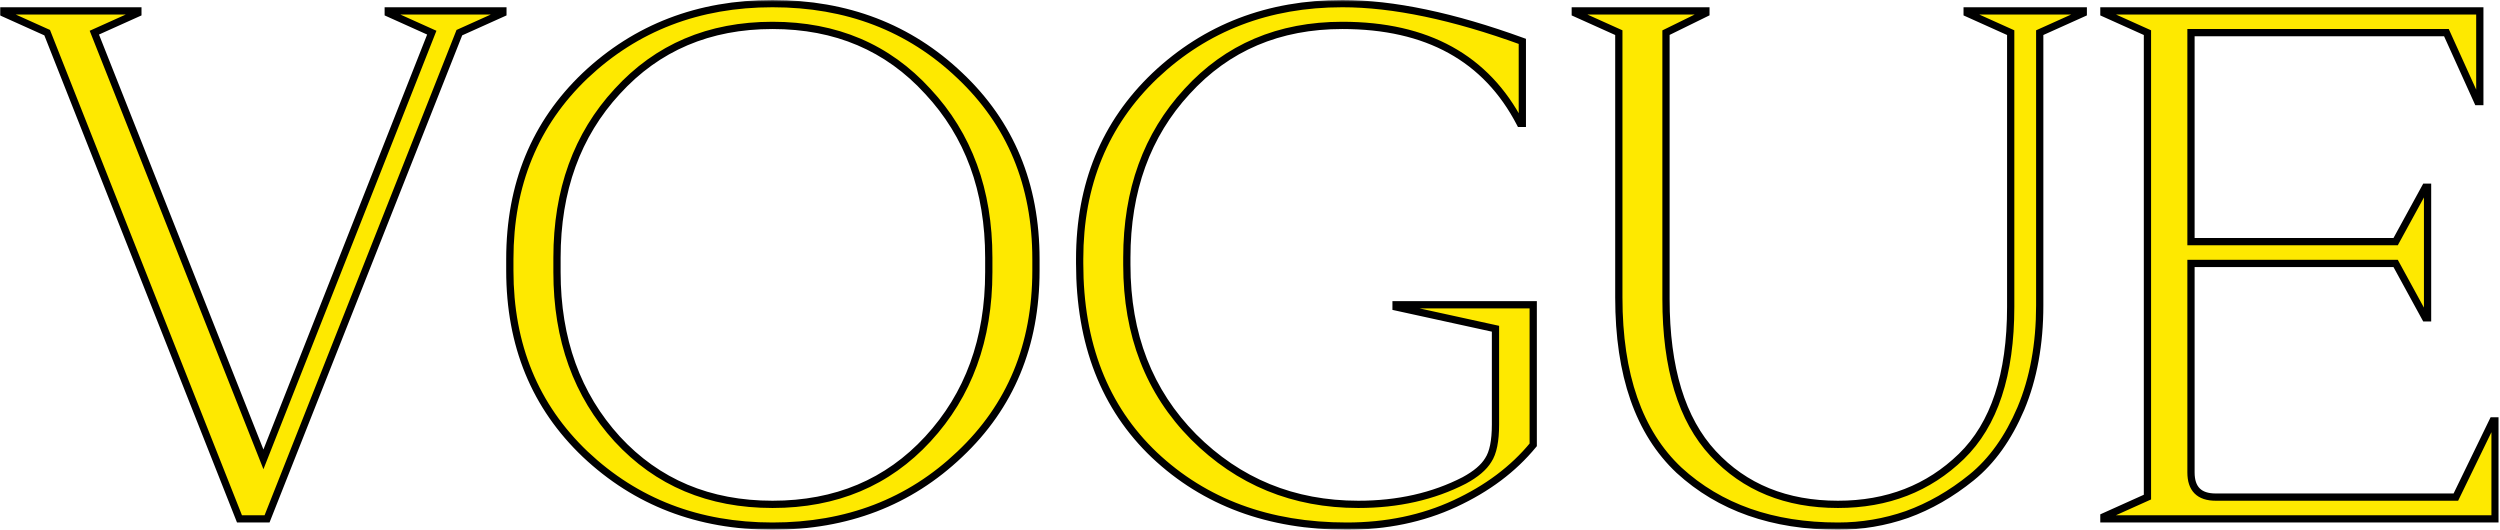 <svg xmlns="http://www.w3.org/2000/svg" width="689" height="146" viewBox="0 0 689 146" fill="none">
  <mask id="path-1-outside-1_170_1012" maskUnits="userSpaceOnUse" x="-0.137" y="0" width="689" height="146" fill="black">
    <rect fill="white" x="-0.137" width="689" height="146"></rect>
    <path d="M138.6 3.6L126.6 9L73.6 143H66L13 9L1 3.6V3H38V3.6L26 9L72.6 126.6L119 9L107 3.6V3H138.6V3.6ZM212.908 1C233.441 1 250.641 7.6 264.508 20.8C278.508 34 285.508 50.867 285.508 71.4V74.6C285.508 95.133 278.508 112 264.508 125.2C250.641 138.4 233.441 145 212.908 145C192.508 145 175.308 138.4 161.308 125.2C147.441 112 140.508 95.133 140.508 74.6V71.4C140.508 50.867 147.441 34 161.308 20.8C175.308 7.6 192.508 1 212.908 1ZM255.708 25.2C244.641 13.067 230.374 7 212.908 7C195.441 7 181.174 13.067 170.108 25.2C159.041 37.2 153.508 52.467 153.508 71V75C153.508 93.533 159.041 108.867 170.108 121C181.174 133 195.441 139 212.908 139C230.374 139 244.641 133 255.708 121C266.908 108.867 272.508 93.533 272.508 75V71C272.508 52.467 266.908 37.2 255.708 25.2ZM369.955 1C383.955 1 400.488 4.467 419.555 11.4V34H418.955C409.621 16 393.288 7 369.955 7C352.488 7 338.221 13.067 327.155 25.2C316.088 37.2 310.555 52.467 310.555 71V73C310.555 92.2 316.688 108 328.955 120.4C341.355 132.8 356.488 139 374.355 139C385.288 139 395.021 136.8 403.555 132.4C406.755 130.667 408.955 128.8 410.155 126.8C411.488 124.8 412.155 121.533 412.155 117V90.6L384.755 84.6V84H422.555V122.6C417.088 129.267 409.888 134.667 400.955 138.8C392.021 142.933 382.088 145 371.155 145C349.688 145 332.021 138.467 318.155 125.4C304.421 112.333 297.555 94.733 297.555 72.6V71.4C297.555 50.867 304.488 34 318.355 20.8C332.355 7.6 349.555 1 369.955 1ZM574.148 3.6L562.148 9V84.2C562.148 94.867 560.415 104.333 556.948 112.6C553.482 120.733 548.948 127.067 543.348 131.6C537.748 136.133 531.815 139.533 525.548 141.8C519.415 143.933 513.082 145 506.548 145C488.548 145 473.948 139.867 462.748 129.6C451.682 119.2 446.148 103.333 446.148 82V9L434.148 3.6V3H470.148V3.6L459.148 9V82.4C459.148 101.467 463.482 115.667 472.148 125C480.815 134.333 492.282 139 506.548 139C520.148 139 531.482 134.6 540.548 125.8C549.615 117 554.148 103.267 554.148 84.6V9L542.148 3.6V3H574.148V3.6ZM683.436 28H682.836L674.236 9H603.836V66.6H660.236L668.436 51.6H669.036V87.6H668.436L660.236 72.6H603.836V130.2C603.836 134.733 606.103 137 610.636 137H676.836L687.036 116H687.636V143H579.836V142.4L591.836 137V9L579.836 3.6V3H683.436V28Z"></path>
  </mask>
  <path d="M138.6 3.6L126.6 9L73.6 143H66L13 9L1 3.6V3H38V3.6L26 9L72.6 126.6L119 9L107 3.6V3H138.6V3.6ZM212.908 1C233.441 1 250.641 7.6 264.508 20.8C278.508 34 285.508 50.867 285.508 71.4V74.6C285.508 95.133 278.508 112 264.508 125.2C250.641 138.4 233.441 145 212.908 145C192.508 145 175.308 138.4 161.308 125.2C147.441 112 140.508 95.133 140.508 74.6V71.4C140.508 50.867 147.441 34 161.308 20.8C175.308 7.6 192.508 1 212.908 1ZM255.708 25.2C244.641 13.067 230.374 7 212.908 7C195.441 7 181.174 13.067 170.108 25.2C159.041 37.2 153.508 52.467 153.508 71V75C153.508 93.533 159.041 108.867 170.108 121C181.174 133 195.441 139 212.908 139C230.374 139 244.641 133 255.708 121C266.908 108.867 272.508 93.533 272.508 75V71C272.508 52.467 266.908 37.2 255.708 25.2ZM369.955 1C383.955 1 400.488 4.467 419.555 11.4V34H418.955C409.621 16 393.288 7 369.955 7C352.488 7 338.221 13.067 327.155 25.2C316.088 37.2 310.555 52.467 310.555 71V73C310.555 92.2 316.688 108 328.955 120.4C341.355 132.8 356.488 139 374.355 139C385.288 139 395.021 136.8 403.555 132.4C406.755 130.667 408.955 128.8 410.155 126.8C411.488 124.8 412.155 121.533 412.155 117V90.6L384.755 84.6V84H422.555V122.6C417.088 129.267 409.888 134.667 400.955 138.8C392.021 142.933 382.088 145 371.155 145C349.688 145 332.021 138.467 318.155 125.4C304.421 112.333 297.555 94.733 297.555 72.6V71.4C297.555 50.867 304.488 34 318.355 20.8C332.355 7.6 349.555 1 369.955 1ZM574.148 3.6L562.148 9V84.2C562.148 94.867 560.415 104.333 556.948 112.6C553.482 120.733 548.948 127.067 543.348 131.6C537.748 136.133 531.815 139.533 525.548 141.8C519.415 143.933 513.082 145 506.548 145C488.548 145 473.948 139.867 462.748 129.6C451.682 119.2 446.148 103.333 446.148 82V9L434.148 3.6V3H470.148V3.6L459.148 9V82.4C459.148 101.467 463.482 115.667 472.148 125C480.815 134.333 492.282 139 506.548 139C520.148 139 531.482 134.6 540.548 125.8C549.615 117 554.148 103.267 554.148 84.6V9L542.148 3.6V3H574.148V3.6ZM683.436 28H682.836L674.236 9H603.836V66.6H660.236L668.436 51.6H669.036V87.6H668.436L660.236 72.6H603.836V130.2C603.836 134.733 606.103 137 610.636 137H676.836L687.036 116H687.636V143H579.836V142.4L591.836 137V9L579.836 3.6V3H683.436V28Z" fill="#FEE900"></path>
  <path d="M138.6 3.6L139.01 4.512L139.6 4.247V3.6H138.6ZM126.6 9L126.19 8.088L125.819 8.255L125.67 8.632L126.6 9ZM73.6 143V144H74.28L74.53 143.368L73.6 143ZM66 143L65.07 143.368L65.32 144H66V143ZM13 9L13.93 8.632L13.781 8.255L13.41 8.088L13 9ZM1 3.6H2.83122e-07V4.247L0.59 4.512L1 3.6ZM1 3V2H2.83122e-07V3H1ZM38 3H39V2H38V3ZM38 3.6L38.41 4.512L39 4.247V3.6H38ZM26 9L25.59 8.088L24.718 8.48L25.07 9.368L26 9ZM72.6 126.6L71.67 126.968L72.602 129.32L73.53 126.967L72.6 126.6ZM119 9L119.93 9.367L120.28 8.48L119.41 8.088L119 9ZM107 3.6H106V4.247L106.59 4.512L107 3.6ZM107 3V2H106V3H107ZM138.6 3H139.6V2H138.6V3ZM138.6 3.6L138.19 2.688L126.19 8.088L126.6 9L127.01 9.912L139.01 4.512L138.6 3.6ZM126.6 9L125.67 8.632L72.67 142.632L73.6 143L74.53 143.368L127.53 9.368L126.6 9ZM73.6 143V142H66V143V144H73.6V143ZM66 143L66.93 142.632L13.93 8.632L13 9L12.07 9.368L65.07 143.368L66 143ZM13 9L13.41 8.088L1.41 2.688L1 3.6L0.59 4.512L12.59 9.912L13 9ZM1 3.6H2V3H1H2.83122e-07V3.6H1ZM1 3V4H38V3V2H1V3ZM38 3H37V3.6H38H39V3H38ZM38 3.6L37.59 2.688L25.59 8.088L26 9L26.41 9.912L38.41 4.512L38 3.6ZM26 9L25.07 9.368L71.67 126.968L72.6 126.6L73.53 126.232L26.93 8.632L26 9ZM72.6 126.6L73.53 126.967L119.93 9.367L119 9L118.07 8.633L71.67 126.233L72.6 126.6ZM119 9L119.41 8.088L107.41 2.688L107 3.6L106.59 4.512L118.59 9.912L119 9ZM107 3.6H108V3H107H106V3.6H107ZM107 3V4H138.6V3V2H107V3ZM138.6 3H137.6V3.6H138.6H139.6V3H138.6ZM264.508 20.8L263.818 21.524L263.822 21.528L264.508 20.8ZM264.508 125.2L263.822 124.472L263.818 124.476L264.508 125.2ZM161.308 125.2L160.618 125.924L160.622 125.928L161.308 125.2ZM161.308 20.8L160.622 20.072L160.618 20.076L161.308 20.8ZM255.708 25.2L254.969 25.874L254.977 25.882L255.708 25.2ZM170.108 25.2L170.843 25.878L170.847 25.874L170.108 25.2ZM170.108 121L169.369 121.674L169.373 121.678L170.108 121ZM255.708 121L254.973 120.322L254.973 120.322L255.708 121ZM212.908 1V2C233.205 2 250.152 8.515 263.818 21.524L264.508 20.8L265.197 20.076C251.13 6.685 233.677 -7.62939e-06 212.908 -7.62939e-06V1ZM264.508 20.8L263.822 21.528C277.607 34.525 284.508 51.121 284.508 71.4H285.508H286.508C286.508 50.612 279.409 33.475 265.194 20.072L264.508 20.8ZM285.508 71.4H284.508V74.6H285.508H286.508V71.4H285.508ZM285.508 74.6H284.508C284.508 94.879 277.607 111.475 263.822 124.472L264.508 125.2L265.194 125.928C279.409 112.525 286.508 95.388 286.508 74.6H285.508ZM264.508 125.2L263.818 124.476C250.152 137.485 233.205 144 212.908 144V145V146C233.677 146 251.13 139.315 265.197 125.924L264.508 125.2ZM212.908 145V144C192.746 144 175.796 137.486 161.994 124.472L161.308 125.2L160.622 125.928C174.819 139.314 192.27 146 212.908 146V145ZM161.308 125.2L161.997 124.476C148.344 111.479 141.508 94.882 141.508 74.6H140.508H139.508C139.508 95.385 146.538 112.521 160.618 125.924L161.308 125.2ZM140.508 74.6H141.508V71.4H140.508H139.508V74.6H140.508ZM140.508 71.4H141.508C141.508 51.118 148.344 34.521 161.997 21.524L161.308 20.8L160.618 20.076C146.538 33.479 139.508 50.615 139.508 71.4H140.508ZM161.308 20.8L161.994 21.528C175.796 8.514 192.746 2 212.908 2V1V-7.62939e-06C192.27 -7.62939e-06 174.819 6.686 160.622 20.072L161.308 20.8ZM255.708 25.2L256.447 24.526C245.177 12.171 230.636 6 212.908 6V7V8C230.113 8 244.105 13.963 254.969 25.874L255.708 25.2ZM212.908 7V6C195.18 6 180.638 12.171 169.369 24.526L170.108 25.2L170.847 25.874C181.711 13.963 195.702 8 212.908 8V7ZM170.108 25.2L169.373 24.522C158.112 36.732 152.508 52.252 152.508 71H153.508H154.508C154.508 52.681 159.97 37.668 170.843 25.878L170.108 25.2ZM153.508 71H152.508V75H153.508H154.508V71H153.508ZM153.508 75H152.508C152.508 93.748 158.112 109.332 169.369 121.674L170.108 121L170.847 120.326C159.97 108.401 154.508 93.319 154.508 75H153.508ZM170.108 121L169.373 121.678C180.643 133.899 195.184 140 212.908 140V139V138C195.698 138 181.706 132.101 170.843 120.322L170.108 121ZM212.908 139V140C230.632 140 245.173 133.899 256.443 121.678L255.708 121L254.973 120.322C244.11 132.101 230.117 138 212.908 138V139ZM255.708 121L256.443 121.678C267.834 109.337 273.508 93.751 273.508 75H272.508H271.508C271.508 93.315 265.981 108.396 254.973 120.322L255.708 121ZM272.508 75H273.508V71H272.508H271.508V75H272.508ZM272.508 71H273.508C273.508 52.249 267.834 36.727 256.439 24.518L255.708 25.2L254.977 25.882C265.981 37.673 271.508 52.685 271.508 71H272.508ZM419.555 11.4H420.555V10.7L419.896 10.46L419.555 11.4ZM419.555 34V35H420.555V34H419.555ZM418.955 34L418.067 34.46L418.347 35H418.955V34ZM327.155 25.2L327.89 25.878L327.894 25.874L327.155 25.2ZM328.955 120.4L328.244 121.103L328.248 121.107L328.955 120.4ZM403.555 132.4L404.013 133.289L404.022 133.284L404.031 133.279L403.555 132.4ZM410.155 126.8L409.323 126.245L409.309 126.265L409.297 126.286L410.155 126.8ZM412.155 90.6H413.155V89.795L412.369 89.623L412.155 90.6ZM384.755 84.6H383.755V85.405L384.541 85.577L384.755 84.6ZM384.755 84V83H383.755V84H384.755ZM422.555 84H423.555V83H422.555V84ZM422.555 122.6L423.328 123.234L423.555 122.958V122.6H422.555ZM400.955 138.8L400.535 137.892L400.535 137.892L400.955 138.8ZM318.155 125.4L317.465 126.124L317.469 126.128L318.155 125.4ZM318.355 20.8L317.669 20.072L317.665 20.076L318.355 20.8ZM369.955 1V2C383.798 2 400.211 5.43 419.213 12.34L419.555 11.4L419.896 10.46C400.765 3.503 384.111 -7.62939e-06 369.955 -7.62939e-06V1ZM419.555 11.4H418.555V34H419.555H420.555V11.4H419.555ZM419.555 34V33H418.955V34V35H419.555V34ZM418.955 34L419.842 33.54C415.093 24.38 408.542 17.478 400.187 12.874C391.84 8.275 381.748 6 369.955 6V7V8C381.494 8 391.236 10.225 399.222 14.626C407.2 19.022 413.483 25.62 418.067 34.46L418.955 34ZM369.955 7V6C352.227 6 337.685 12.171 326.416 24.526L327.155 25.2L327.894 25.874C338.758 13.963 352.749 8 369.955 8V7ZM327.155 25.2L326.42 24.522C315.159 36.732 309.555 52.252 309.555 71H310.555H311.555C311.555 52.681 317.017 37.668 327.89 25.878L327.155 25.2ZM310.555 71H309.555V73H310.555H311.555V71H310.555ZM310.555 73H309.555C309.555 92.434 315.772 108.496 328.244 121.103L328.955 120.4L329.666 119.697C317.604 107.504 311.555 91.966 311.555 73H310.555ZM328.955 120.4L328.248 121.107C340.839 133.699 356.228 140 374.355 140V139V138C356.748 138 341.87 131.901 329.662 119.693L328.955 120.4ZM374.355 139V140C385.425 140 395.319 137.771 404.013 133.289L403.555 132.4L403.096 131.511C394.723 135.829 385.151 138 374.355 138V139ZM403.555 132.4L404.031 133.279C407.308 131.504 409.682 129.531 411.012 127.314L410.155 126.8L409.297 126.286C408.227 128.069 406.202 129.829 403.078 131.521L403.555 132.4ZM410.155 126.8L410.987 127.355C412.49 125.1 413.155 121.582 413.155 117H412.155H411.155C411.155 121.485 410.486 124.5 409.323 126.245L410.155 126.8ZM412.155 117H413.155V90.6H412.155H411.155V117H412.155ZM412.155 90.6L412.369 89.623L384.969 83.623L384.755 84.6L384.541 85.577L411.941 91.577L412.155 90.6ZM384.755 84.6H385.755V84H384.755H383.755V84.6H384.755ZM384.755 84V85H422.555V84V83H384.755V84ZM422.555 84H421.555V122.6H422.555H423.555V84H422.555ZM422.555 122.6L421.781 121.966C416.423 128.5 409.351 133.813 400.535 137.892L400.955 138.8L401.375 139.708C410.425 135.52 417.753 130.033 423.328 123.234L422.555 122.6ZM400.955 138.8L400.535 137.892C391.747 141.958 381.959 144 371.155 144V145V146C382.217 146 392.296 143.908 401.375 139.708L400.955 138.8ZM371.155 145V144C349.908 144 332.498 137.541 318.84 124.672L318.155 125.4L317.469 126.128C331.545 139.392 349.468 146 371.155 146V145ZM318.155 125.4L318.844 124.676C305.343 111.829 298.555 94.509 298.555 72.6H297.555H296.555C296.555 94.957 303.5 112.837 317.465 126.124L318.155 125.4ZM297.555 72.6H298.555V71.4H297.555H296.555V72.6H297.555ZM297.555 71.4H298.555C298.555 51.118 305.391 34.521 319.044 21.524L318.355 20.8L317.665 20.076C303.585 33.479 296.555 50.615 296.555 71.4H297.555ZM318.355 20.8L319.041 21.528C332.843 8.514 349.793 2 369.955 2V1V-7.62939e-06C349.317 -7.62939e-06 331.866 6.686 317.669 20.072L318.355 20.8ZM574.148 3.6L574.559 4.512L575.148 4.247V3.6H574.148ZM562.148 9L561.738 8.088L561.148 8.353V9H562.148ZM556.948 112.6L557.868 112.992L557.871 112.987L556.948 112.6ZM525.548 141.8L525.877 142.745L525.889 142.74L525.548 141.8ZM462.748 129.6L462.064 130.329L462.073 130.337L462.748 129.6ZM446.148 9H447.148V8.353L446.559 8.088L446.148 9ZM434.148 3.6H433.148V4.247L433.738 4.512L434.148 3.6ZM434.148 3V2H433.148V3H434.148ZM470.148 3H471.148V2H470.148V3ZM470.148 3.6L470.589 4.498L471.148 4.223V3.6H470.148ZM459.148 9L458.708 8.102L458.148 8.377V9H459.148ZM472.148 125L472.881 124.32L472.881 124.32L472.148 125ZM540.548 125.8L541.245 126.518L541.245 126.518L540.548 125.8ZM554.148 9H555.148V8.353L554.559 8.088L554.148 9ZM542.148 3.6H541.148V4.247L541.738 4.512L542.148 3.6ZM542.148 3V2H541.148V3H542.148ZM574.148 3H575.148V2H574.148V3ZM574.148 3.6L573.738 2.688L561.738 8.088L562.148 9L562.559 9.912L574.559 4.512L574.148 3.6ZM562.148 9H561.148V84.2H562.148H563.148V9H562.148ZM562.148 84.2H561.148C561.148 94.759 559.433 104.09 556.026 112.213L556.948 112.6L557.871 112.987C561.397 104.577 563.148 94.975 563.148 84.2H562.148ZM556.948 112.6L556.029 112.208C552.612 120.225 548.167 126.413 542.719 130.823L543.348 131.6L543.978 132.377C549.73 127.72 554.352 121.242 557.868 112.992L556.948 112.6ZM543.348 131.6L542.719 130.823C537.199 135.292 531.362 138.634 525.208 140.86L525.548 141.8L525.889 142.74C532.268 140.433 538.298 136.975 543.978 132.377L543.348 131.6ZM525.548 141.8L525.22 140.856C519.193 142.952 512.971 144 506.548 144V145V146C513.193 146 519.637 144.915 525.877 142.744L525.548 141.8ZM506.548 145V144C488.75 144 474.407 138.93 463.424 128.863L462.748 129.6L462.073 130.337C473.49 140.803 488.347 146 506.548 146V145ZM462.748 129.6L463.433 128.871C452.638 118.726 447.148 103.172 447.148 82H446.148H445.148C445.148 103.495 450.725 119.674 462.064 130.329L462.748 129.6ZM446.148 82H447.148V9H446.148H445.148V82H446.148ZM446.148 9L446.559 8.088L434.559 2.688L434.148 3.6L433.738 4.512L445.738 9.912L446.148 9ZM434.148 3.6H435.148V3H434.148H433.148V3.6H434.148ZM434.148 3V4H470.148V3V2H434.148V3ZM470.148 3H469.148V3.6H470.148H471.148V3H470.148ZM470.148 3.6L469.708 2.702L458.708 8.102L459.148 9L459.589 9.898L470.589 4.498L470.148 3.6ZM459.148 9H458.148V82.4H459.148H460.148V9H459.148ZM459.148 82.4H458.148C458.148 101.596 462.509 116.088 471.416 125.68L472.148 125L472.881 124.32C464.455 115.245 460.148 101.337 460.148 82.4H459.148ZM472.148 125L471.416 125.68C480.295 135.243 492.041 140 506.548 140V139V138C492.523 138 481.335 133.424 472.881 124.32L472.148 125ZM506.548 139V140C520.387 140 531.977 135.513 541.245 126.518L540.548 125.8L539.852 125.082C530.987 133.687 519.91 138 506.548 138V139ZM540.548 125.8L541.245 126.518C550.582 117.455 555.148 103.408 555.148 84.6H554.148H553.148C553.148 103.125 548.648 116.545 539.852 125.082L540.548 125.8ZM554.148 84.6H555.148V9H554.148H553.148V84.6H554.148ZM554.148 9L554.559 8.088L542.559 2.688L542.148 3.6L541.738 4.512L553.738 9.912L554.148 9ZM542.148 3.6H543.148V3H542.148H541.148V3.6H542.148ZM542.148 3V4H574.148V3V2H542.148V3ZM574.148 3H573.148V3.6H574.148H575.148V3H574.148ZM683.436 28V29H684.436V28H683.436ZM682.836 28L681.925 28.412L682.191 29H682.836V28ZM674.236 9L675.147 8.588L674.881 8H674.236V9ZM603.836 9V8H602.836V9H603.836ZM603.836 66.6H602.836V67.6H603.836V66.6ZM660.236 66.6V67.6H660.829L661.113 67.08L660.236 66.6ZM668.436 51.6V50.6H667.843L667.558 51.12L668.436 51.6ZM669.036 51.6H670.036V50.6H669.036V51.6ZM669.036 87.6V88.6H670.036V87.6H669.036ZM668.436 87.6L667.558 88.08L667.843 88.6H668.436V87.6ZM660.236 72.6L661.113 72.12L660.829 71.6H660.236V72.6ZM603.836 72.6V71.6H602.836V72.6H603.836ZM676.836 137V138H677.462L677.735 137.437L676.836 137ZM687.036 116V115H686.41L686.136 115.563L687.036 116ZM687.636 116H688.636V115H687.636V116ZM687.636 143V144H688.636V143H687.636ZM579.836 143H578.836V144H579.836V143ZM579.836 142.4L579.426 141.488L578.836 141.753V142.4H579.836ZM591.836 137L592.246 137.912L592.836 137.647V137H591.836ZM591.836 9H592.836V8.353L592.246 8.088L591.836 9ZM579.836 3.6H578.836V4.247L579.426 4.512L579.836 3.6ZM579.836 3V2H578.836V3H579.836ZM683.436 3H684.436V2H683.436V3ZM683.436 28V27H682.836V28V29H683.436V28ZM682.836 28L683.747 27.588L675.147 8.588L674.236 9L673.325 9.412L681.925 28.412L682.836 28ZM674.236 9V8H603.836V9V10H674.236V9ZM603.836 9H602.836V66.6H603.836H604.836V9H603.836ZM603.836 66.6V67.6H660.236V66.6V65.6H603.836V66.6ZM660.236 66.6L661.113 67.08L669.313 52.08L668.436 51.6L667.558 51.12L659.358 66.12L660.236 66.6ZM668.436 51.6V52.6H669.036V51.6V50.6H668.436V51.6ZM669.036 51.6H668.036V87.6H669.036H670.036V51.6H669.036ZM669.036 87.6V86.6H668.436V87.6V88.6H669.036V87.6ZM668.436 87.6L669.313 87.12L661.113 72.12L660.236 72.6L659.358 73.08L667.558 88.08L668.436 87.6ZM660.236 72.6V71.6H603.836V72.6V73.6H660.236V72.6ZM603.836 72.6H602.836V130.2H603.836H604.836V72.6H603.836ZM603.836 130.2H602.836C602.836 132.621 603.442 134.62 604.829 136.007C606.216 137.394 608.215 138 610.636 138V137V136C608.523 136 607.123 135.473 606.243 134.593C605.363 133.713 604.836 132.313 604.836 130.2H603.836ZM610.636 137V138H676.836V137V136H610.636V137ZM676.836 137L677.735 137.437L687.935 116.437L687.036 116L686.136 115.563L675.936 136.563L676.836 137ZM687.036 116V117H687.636V116V115H687.036V116ZM687.636 116H686.636V143H687.636H688.636V116H687.636ZM687.636 143V142H579.836V143V144H687.636V143ZM579.836 143H580.836V142.4H579.836H578.836V143H579.836ZM579.836 142.4L580.246 143.312L592.246 137.912L591.836 137L591.426 136.088L579.426 141.488L579.836 142.4ZM591.836 137H592.836V9H591.836H590.836V137H591.836ZM591.836 9L592.246 8.088L580.246 2.688L579.836 3.6L579.426 4.512L591.426 9.912L591.836 9ZM579.836 3.6H580.836V3H579.836H578.836V3.6H579.836ZM579.836 3V4H683.436V3V2H579.836V3ZM683.436 3H682.436V28H683.436H684.436V3H683.436Z" fill="black" mask="url(#path-1-outside-1_170_1012)"></path>
</svg>
